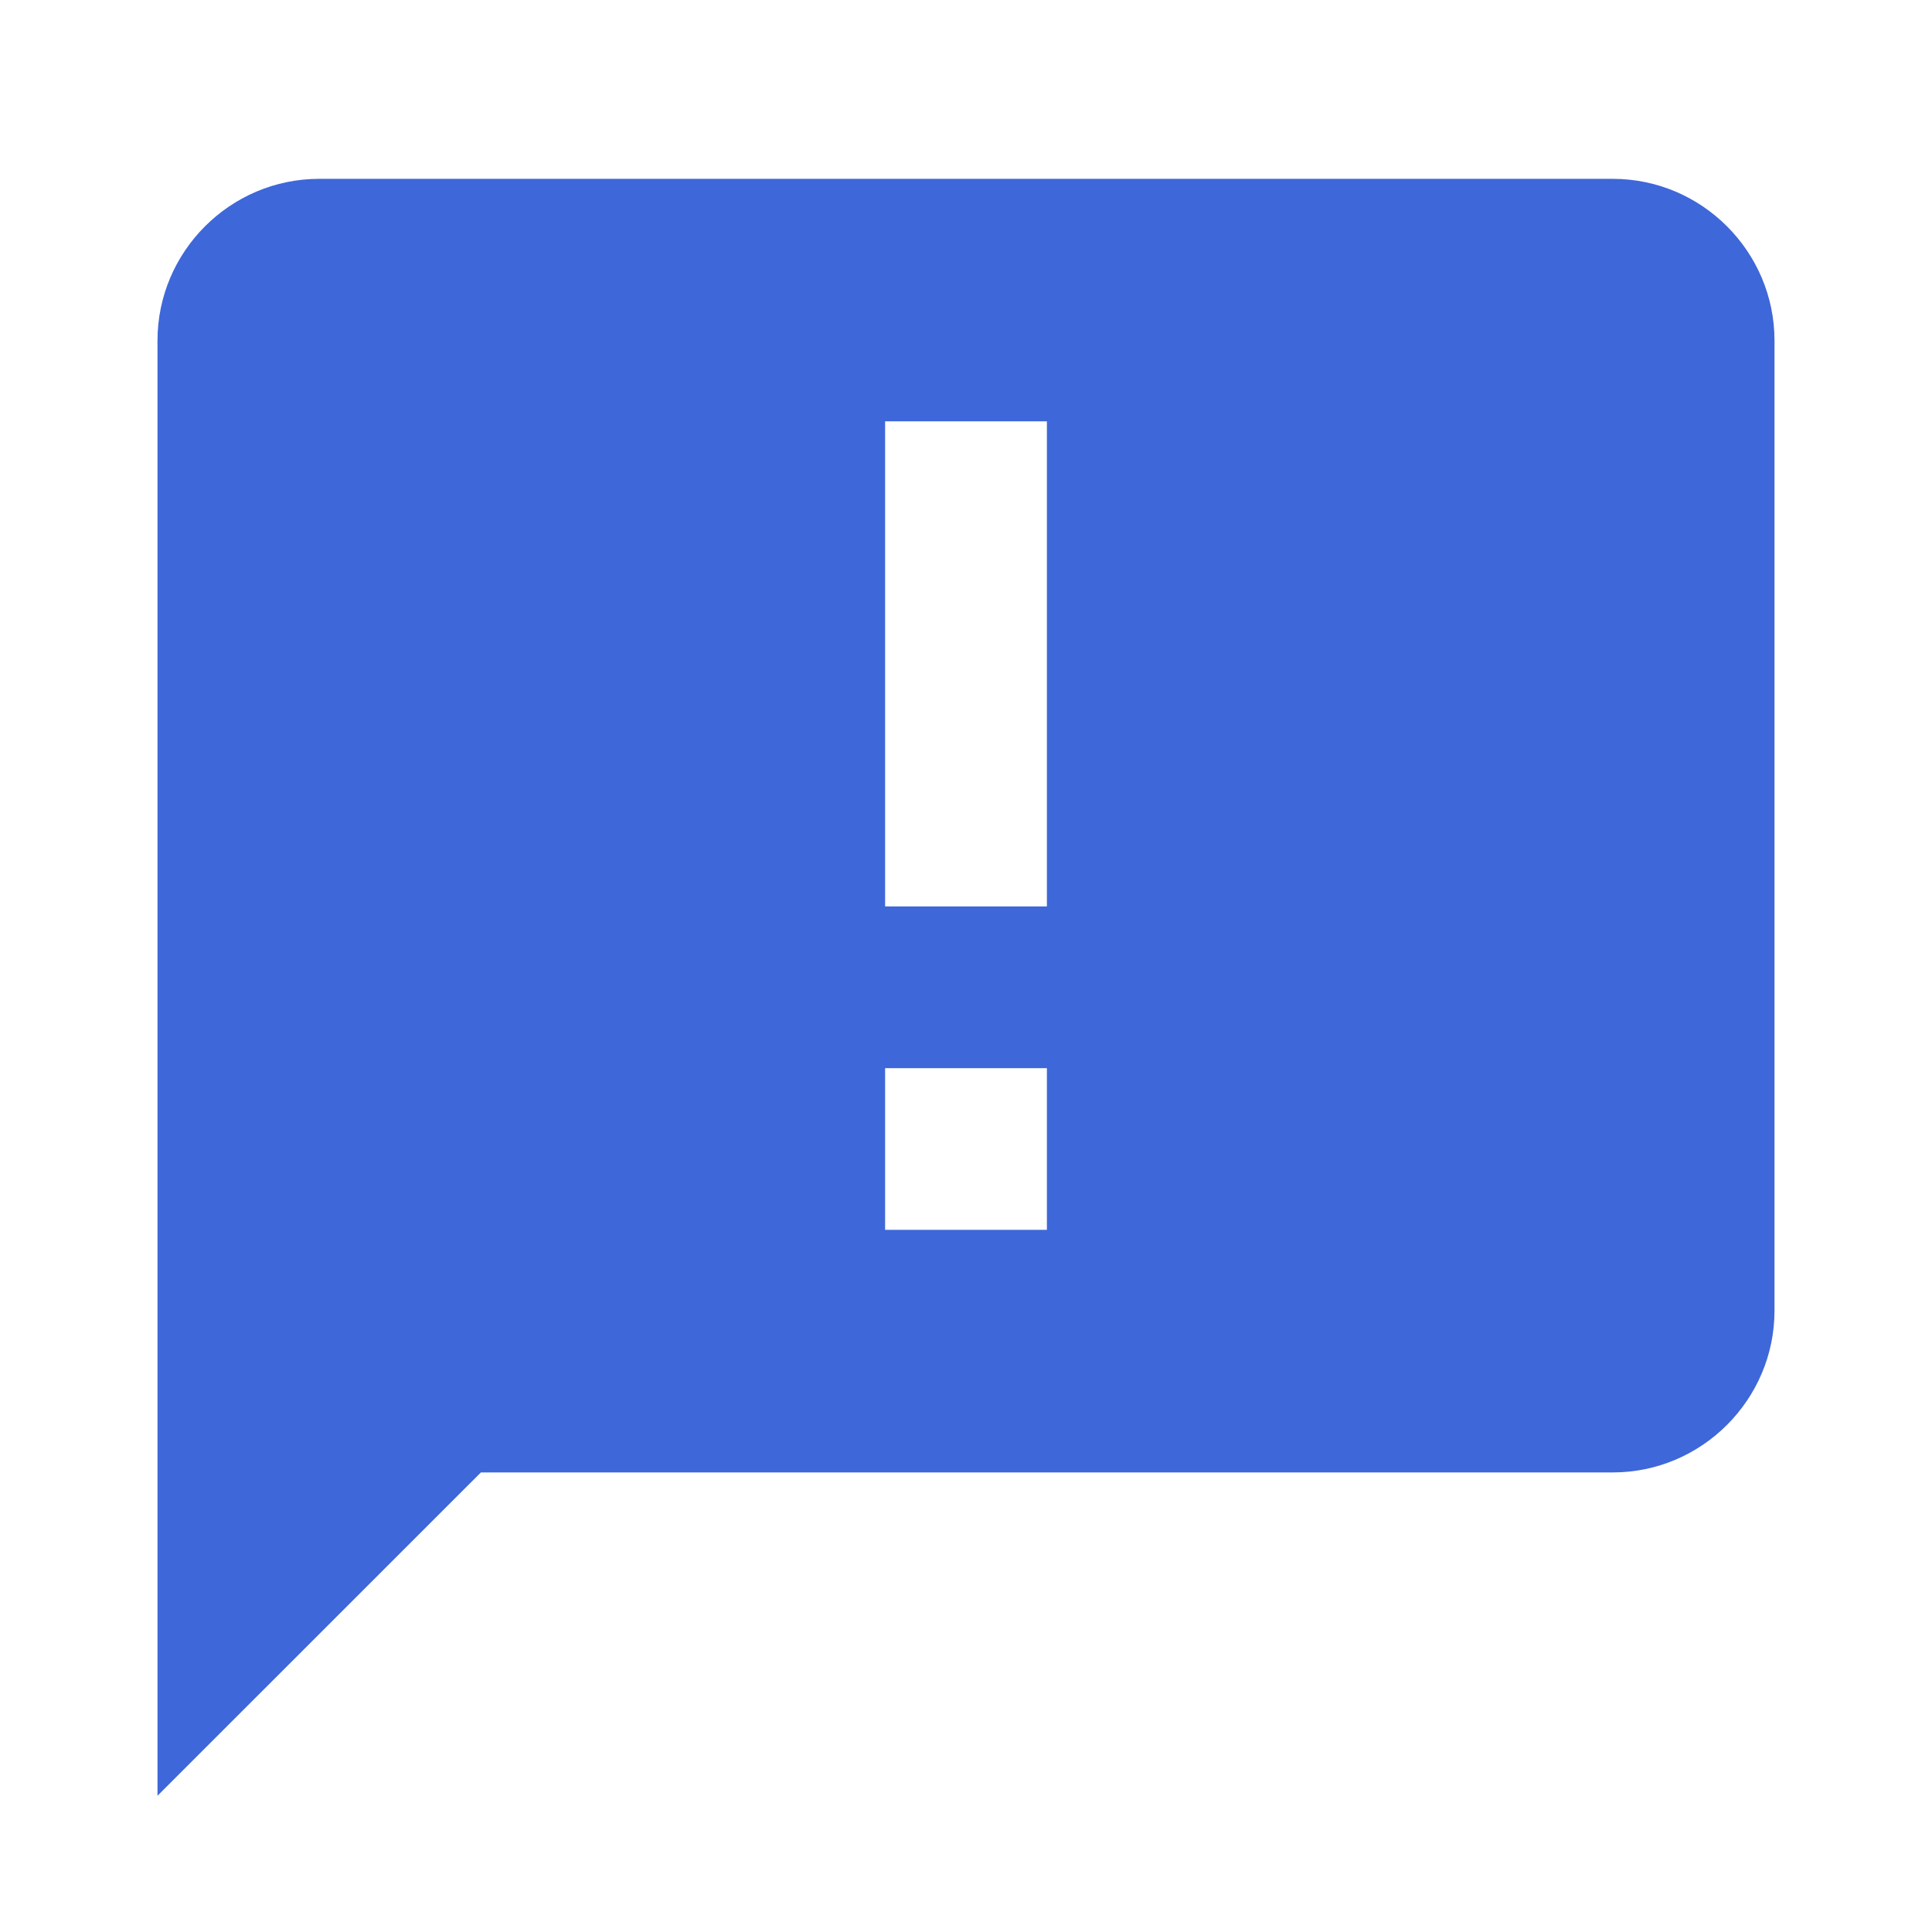 <svg xmlns="http://www.w3.org/2000/svg" width="23" height="23" viewBox="0 0 23 23" fill="none"><path d="M12.463 10.791H10.537V5.016H12.463M12.463 14.641H10.537V12.716H12.463M19.2 2.129H3.8C2.741 2.129 1.875 2.995 1.875 4.054V21.378L5.725 17.529H19.2C20.259 17.529 21.125 16.662 21.125 15.604V4.054C21.125 2.995 20.259 2.129 19.2 2.129Z" fill="#3E67D9"></path></svg>